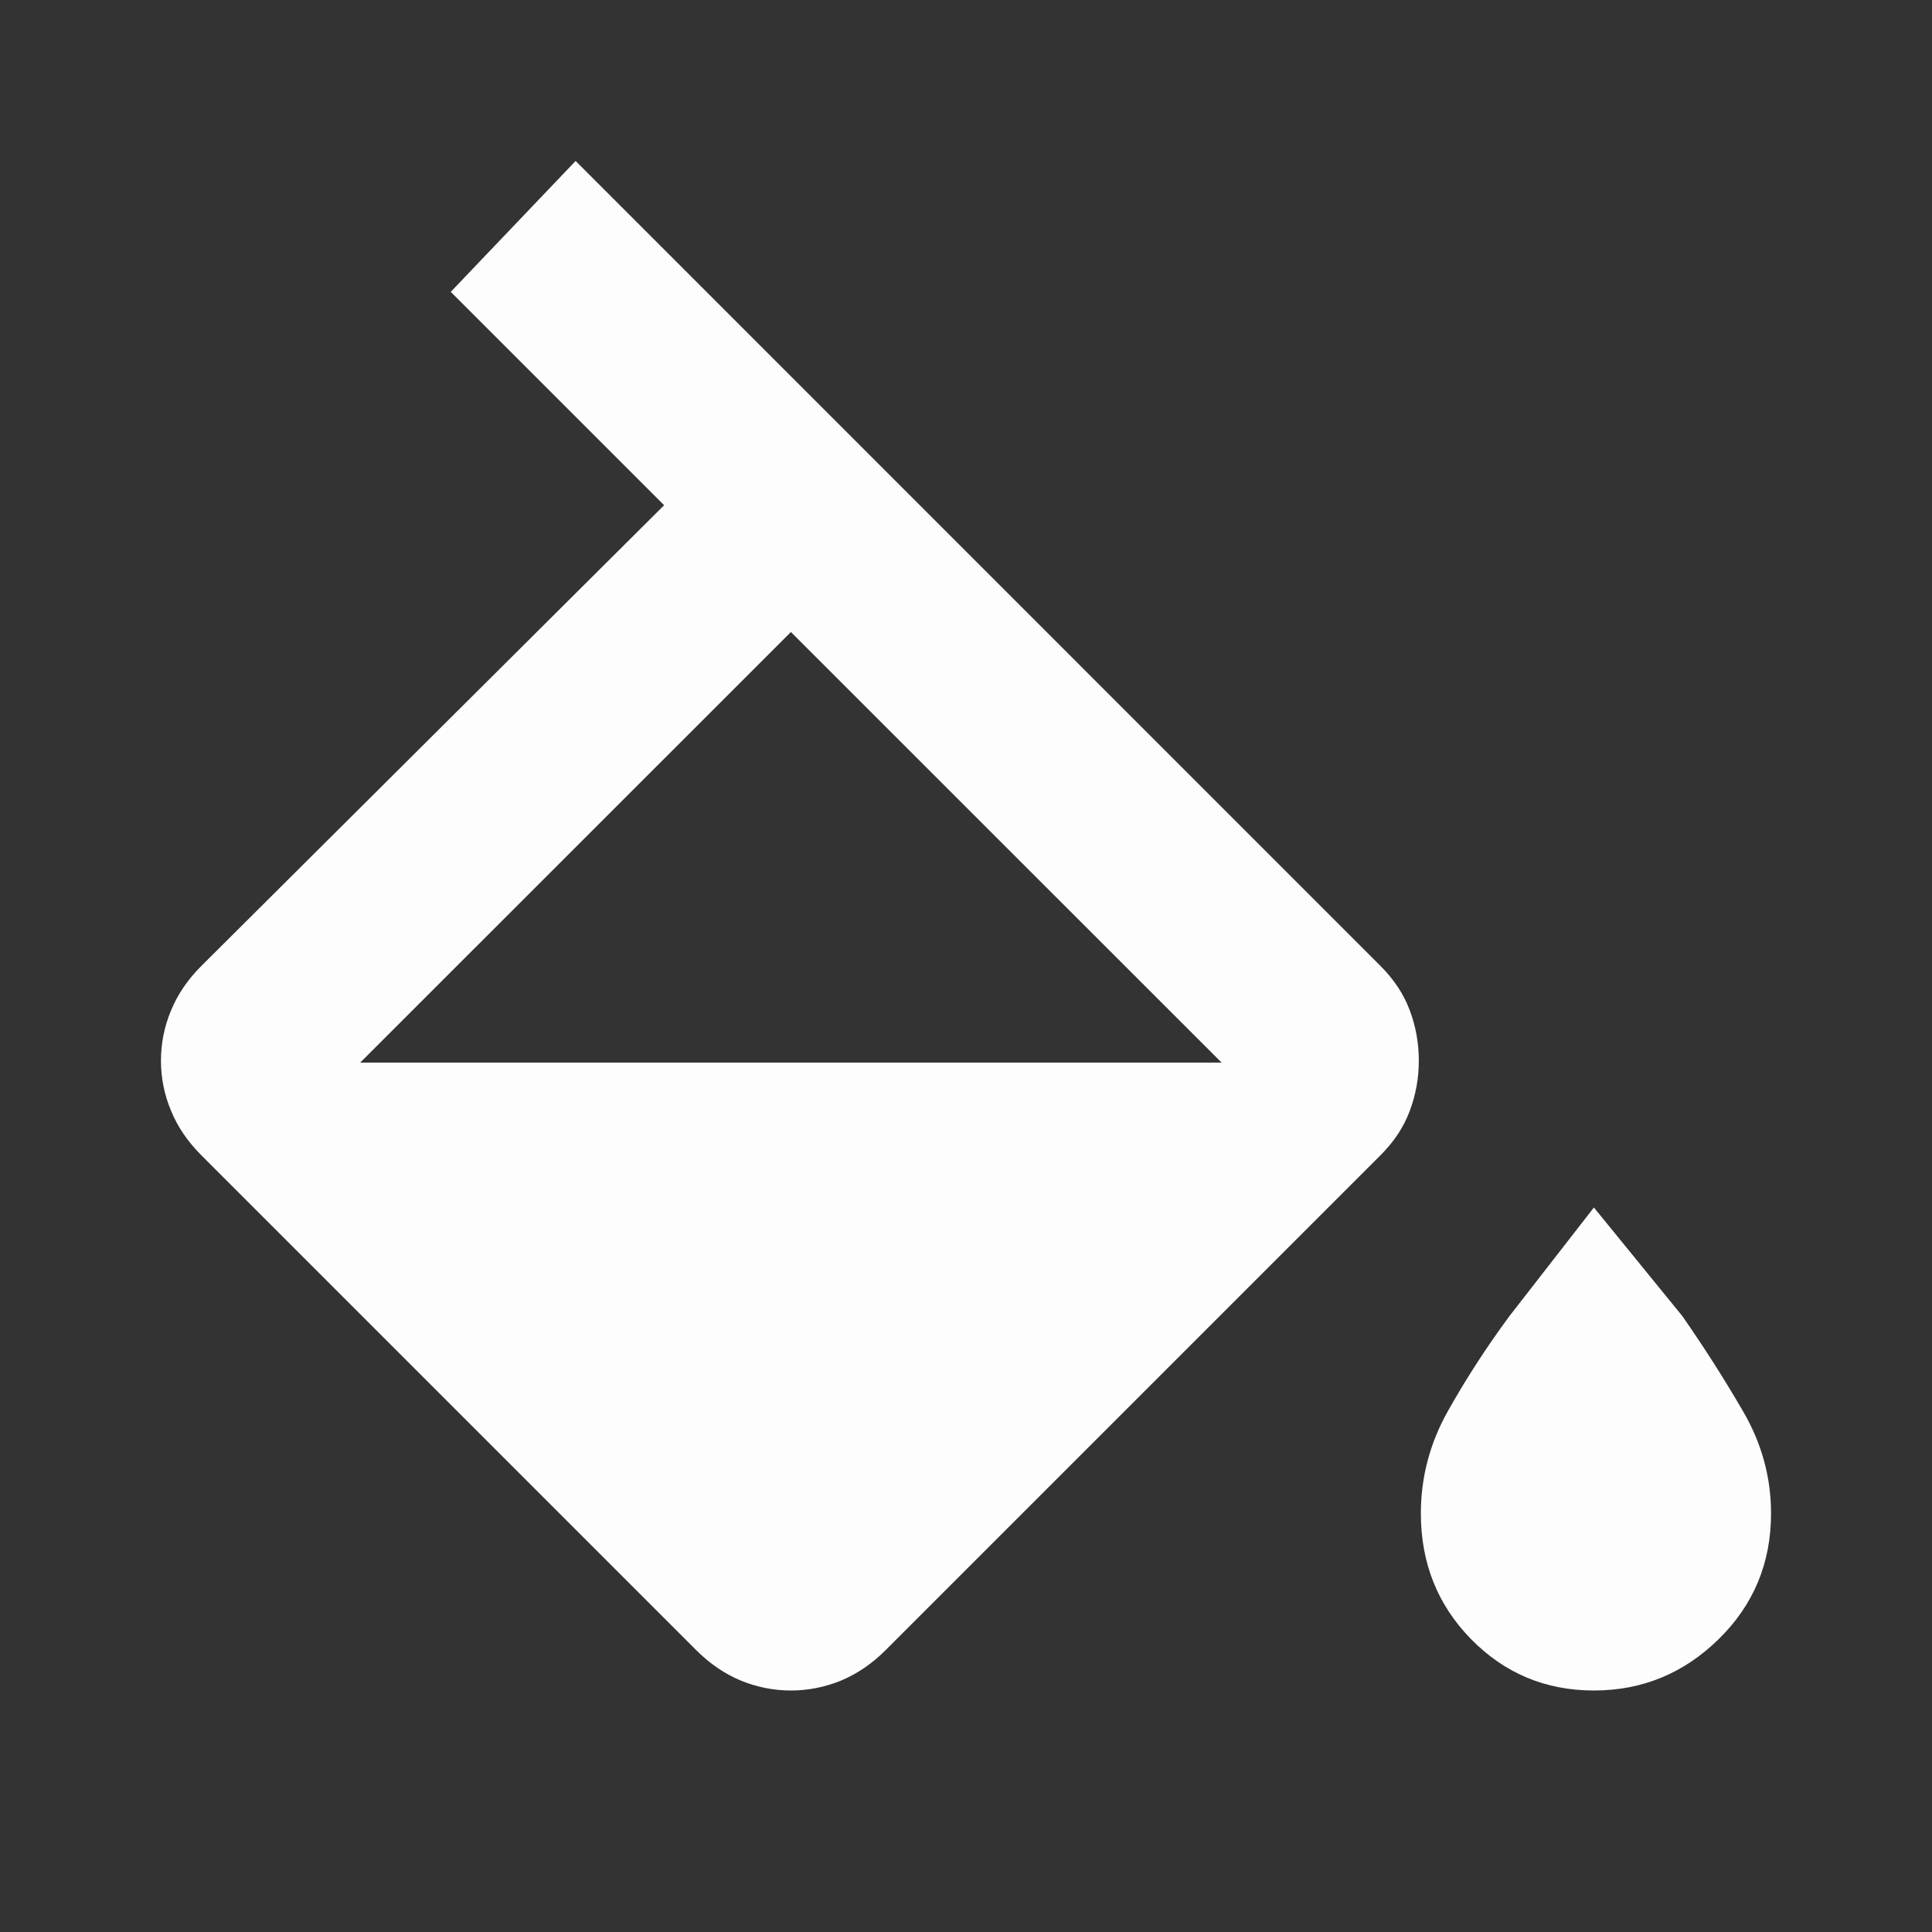 <svg width="16" height="16" viewBox="0 0 16 16" fill="none" xmlns="http://www.w3.org/2000/svg">
<rect x="0" y="0" width="16" height="16" fill="#333333" stroke="none"/>
<mask id="mask0_1392_10733" style="mask-type:alpha" maskUnits="userSpaceOnUse" x="0" y="0" width="16" height="16">
<rect width="16" height="16" fill="#D9D9D9"/>
</mask>
<g mask="url(#mask0_1392_10733)">
<path d="M5.767 13.667L1.667 9.567C1.556 9.456 1.472 9.334 1.417 9.2C1.361 9.067 1.333 8.928 1.333 8.784C1.333 8.639 1.361 8.5 1.417 8.367C1.472 8.233 1.556 8.111 1.667 8L5.5 4.184L3.733 2.417L4.767 1.333L11.433 8C11.544 8.111 11.625 8.233 11.675 8.367C11.725 8.5 11.75 8.639 11.75 8.784C11.75 8.928 11.725 9.067 11.675 9.2C11.625 9.334 11.544 9.456 11.433 9.567L7.333 13.667C7.222 13.778 7.1 13.861 6.967 13.917C6.833 13.972 6.694 14 6.55 14C6.406 14 6.267 13.972 6.133 13.917C6 13.861 5.878 13.778 5.767 13.667ZM6.55 5.234L2.983 8.8H10.117L6.55 5.234ZM13.2 14C12.8 14 12.461 13.858 12.183 13.575C11.906 13.292 11.767 12.945 11.767 12.534C11.767 12.233 11.842 11.95 11.992 11.684C12.142 11.417 12.311 11.156 12.5 10.9L13.2 10L13.933 10.9C14.111 11.156 14.278 11.417 14.433 11.684C14.589 11.95 14.667 12.233 14.667 12.534C14.667 12.945 14.522 13.292 14.233 13.575C13.944 13.858 13.6 14 13.2 14Z" fill="#FDFDFD"/>
</g>
</svg>
